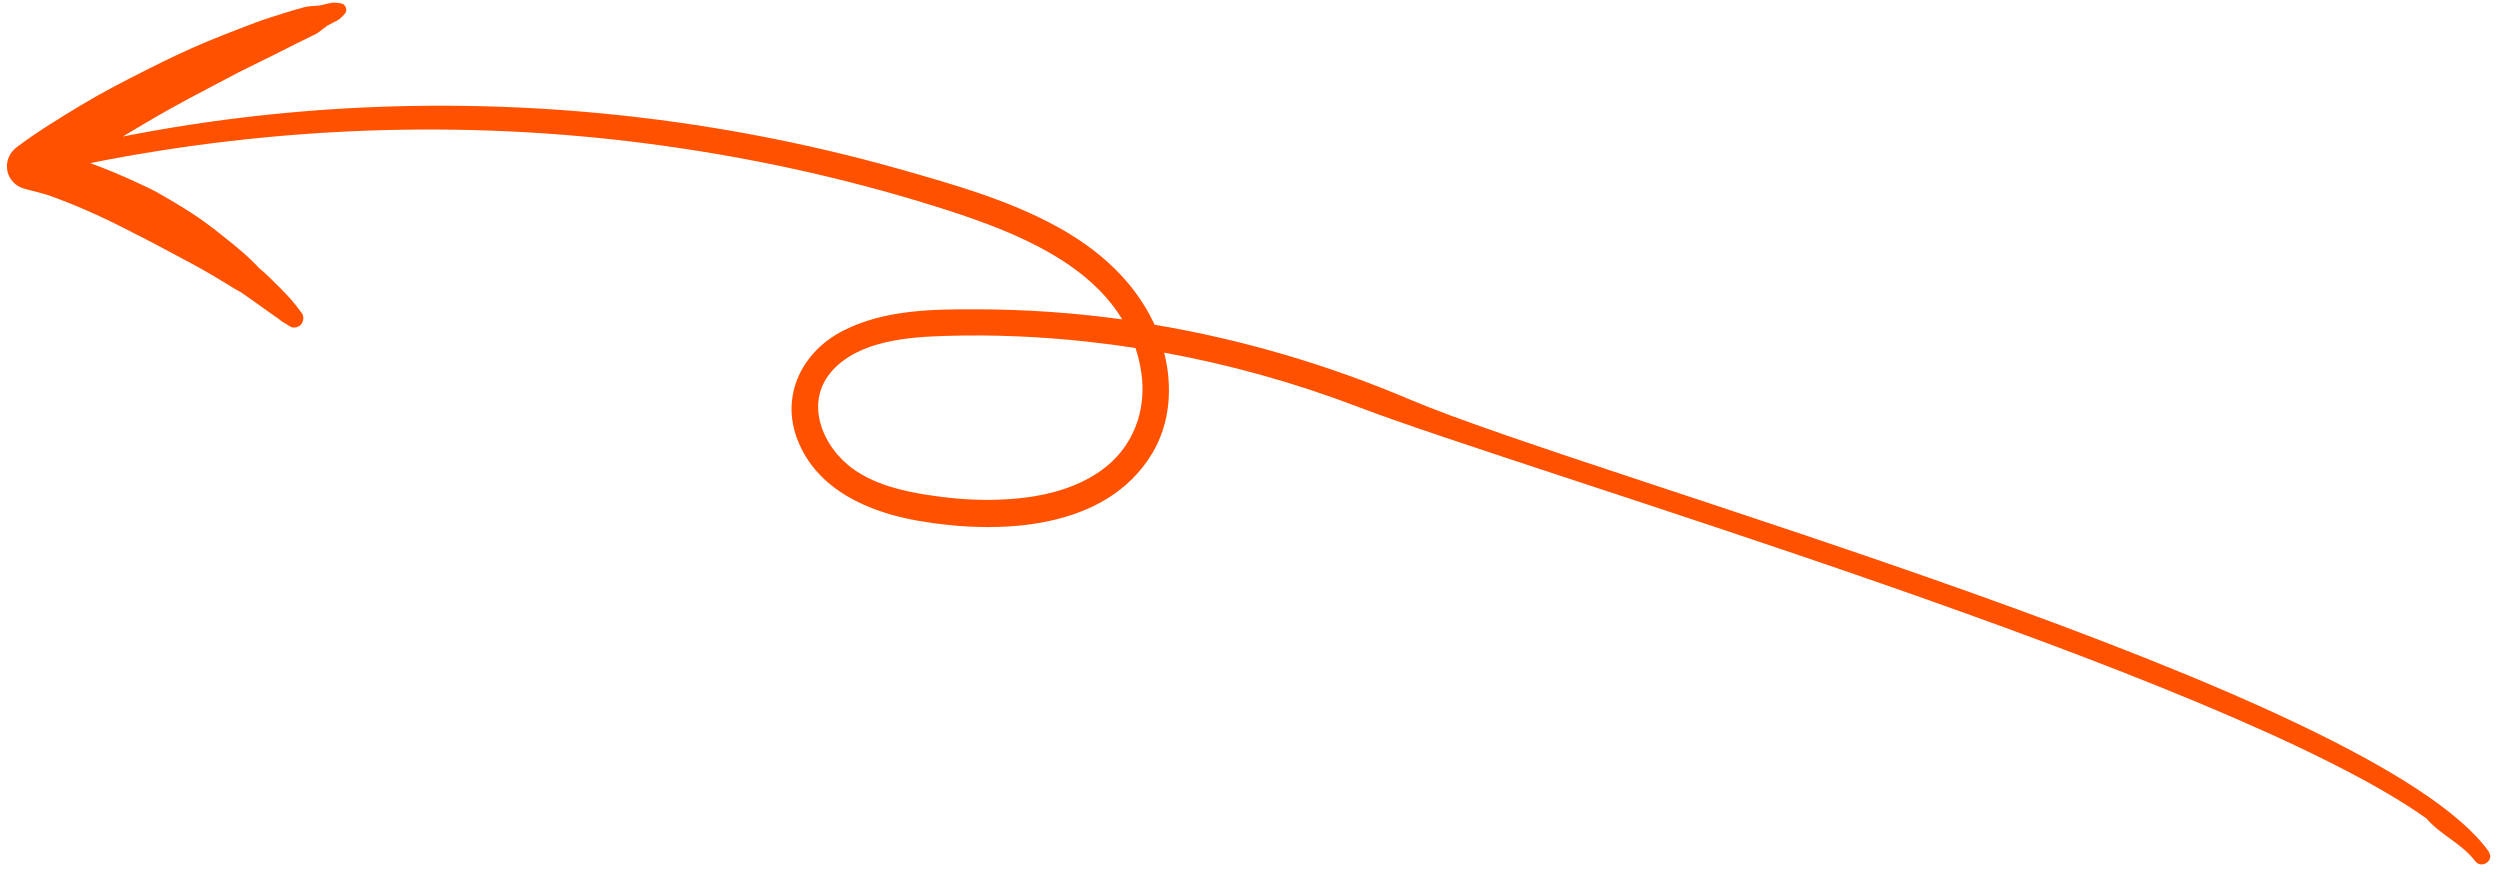 <svg width="215" height="75" viewBox="0 0 215 75" fill="none" xmlns="http://www.w3.org/2000/svg">
<path d="M214.066 73.279C204.2 59.322 136.963 41.031 121.256 34.36C114.223 31.373 106.837 29.193 99.296 27.928C97.548 24.127 94.388 21.369 90.743 19.403C86.69 17.209 82.152 15.907 77.74 14.649C73.459 13.428 69.13 12.41 64.755 11.589C47.292 8.313 29.134 8.226 11.672 11.527C11.305 11.597 10.935 11.673 10.562 11.739C11.933 10.918 13.31 10.099 14.71 9.314C15.76 8.731 16.816 8.167 17.882 7.615C17.739 7.688 17.596 7.762 17.453 7.835C18.479 7.303 19.488 6.756 20.514 6.224C21.798 5.571 23.108 4.962 24.389 4.301C24.274 4.364 24.156 4.417 24.041 4.48C24.973 3.998 25.916 3.528 26.867 3.071C27.06 2.974 27.256 2.887 27.426 2.756C27.522 2.685 27.615 2.619 27.704 2.544C27.809 2.469 27.908 2.391 28.013 2.315C28.06 2.282 28.109 2.243 28.155 2.211C28.158 2.204 28.161 2.198 28.171 2.194C28.171 2.194 28.183 2.185 28.192 2.181C28.475 2.041 28.752 1.898 29.022 1.752C29.271 1.619 29.457 1.388 29.65 1.19C29.935 0.896 29.728 0.34 29.323 0.291C29.067 0.257 28.798 0.201 28.547 0.24C28.239 0.283 27.936 0.366 27.635 0.444C27.607 0.454 27.572 0.461 27.538 0.469C27.522 0.469 27.497 0.473 27.481 0.473C27.365 0.489 27.249 0.489 27.135 0.498C26.805 0.523 26.481 0.535 26.162 0.619C25.21 0.875 24.267 1.181 23.329 1.474C22.401 1.764 21.494 2.125 20.586 2.471C19.678 2.817 18.777 3.182 17.876 3.547C16.056 4.299 14.286 5.159 12.529 6.042C10.664 6.99 8.796 7.945 7 9.027C5.108 10.166 3.214 11.326 1.444 12.653C0.789 13.141 0.467 13.931 0.643 14.736C0.722 15.084 0.868 15.37 1.111 15.631C1.43 15.982 1.791 16.158 2.251 16.272C2.87 16.428 3.476 16.595 4.089 16.764C6.37 17.573 8.6 18.559 10.751 19.664C11.84 20.227 12.942 20.764 14.02 21.353C15.111 21.948 16.229 22.516 17.314 23.123C17.916 23.467 18.515 23.816 19.107 24.178C19.652 24.51 20.197 24.858 20.757 25.158C21.409 25.626 22.073 26.068 22.72 26.548C23.067 26.804 23.423 27.04 23.767 27.286C23.848 27.347 23.931 27.401 24.012 27.462C24.121 27.544 24.279 27.688 24.403 27.738C24.451 27.769 24.5 27.799 24.548 27.829C24.592 27.85 24.631 27.884 24.669 27.901C24.772 27.965 24.875 28.028 24.977 28.092C25.253 28.267 25.719 28.135 25.904 27.887C26.118 27.613 26.161 27.221 25.954 26.931C25.43 26.189 24.812 25.48 24.164 24.836C23.555 24.225 22.943 23.605 22.279 23.046C22.357 23.129 22.428 23.209 22.503 23.299C21.515 22.184 20.358 21.232 19.192 20.315C18.654 19.885 18.12 19.465 17.561 19.064C16.873 18.572 16.164 18.109 15.437 17.668C14.838 17.303 14.226 16.948 13.618 16.602C13.007 16.262 12.368 15.964 11.727 15.673C10.463 15.083 9.179 14.553 7.874 14.069C7.835 14.051 7.794 14.039 7.753 14.028C23.552 10.875 39.879 10.271 55.854 12.371C64.125 13.456 72.306 15.214 80.274 17.697C86.075 19.51 93.257 22.062 96.51 27.467C92.404 26.903 88.271 26.614 84.126 26.6C80.215 26.586 76.037 26.626 72.478 28.456C68.999 30.245 67.121 33.97 68.562 37.761C70.214 42.1 74.659 44.035 78.944 44.783C85.777 45.982 95.104 45.67 99.102 38.97C100.658 36.368 100.85 33.224 100.12 30.326C105.808 31.364 111.397 32.931 116.794 34.991C131.675 40.669 191.294 58.032 208.659 70.377C209.943 71.856 211.675 72.505 212.864 74.055C213.416 74.771 214.555 73.997 214.024 73.251L214.066 73.279ZM98.151 31.996C98.644 35.304 97.445 38.523 94.683 40.475C91.974 42.398 88.494 42.943 85.239 42.987C83.377 43.012 81.513 42.841 79.675 42.551C77.497 42.203 75.235 41.652 73.407 40.356C70.708 38.443 69.1 34.56 71.62 31.826C73.978 29.272 78.19 28.976 81.427 28.885C85.414 28.772 89.402 28.938 93.369 29.367C94.804 29.524 96.233 29.709 97.654 29.929C97.87 30.582 98.034 31.265 98.145 31.993L98.151 31.996Z" fill="#FF5100"/>
</svg>
